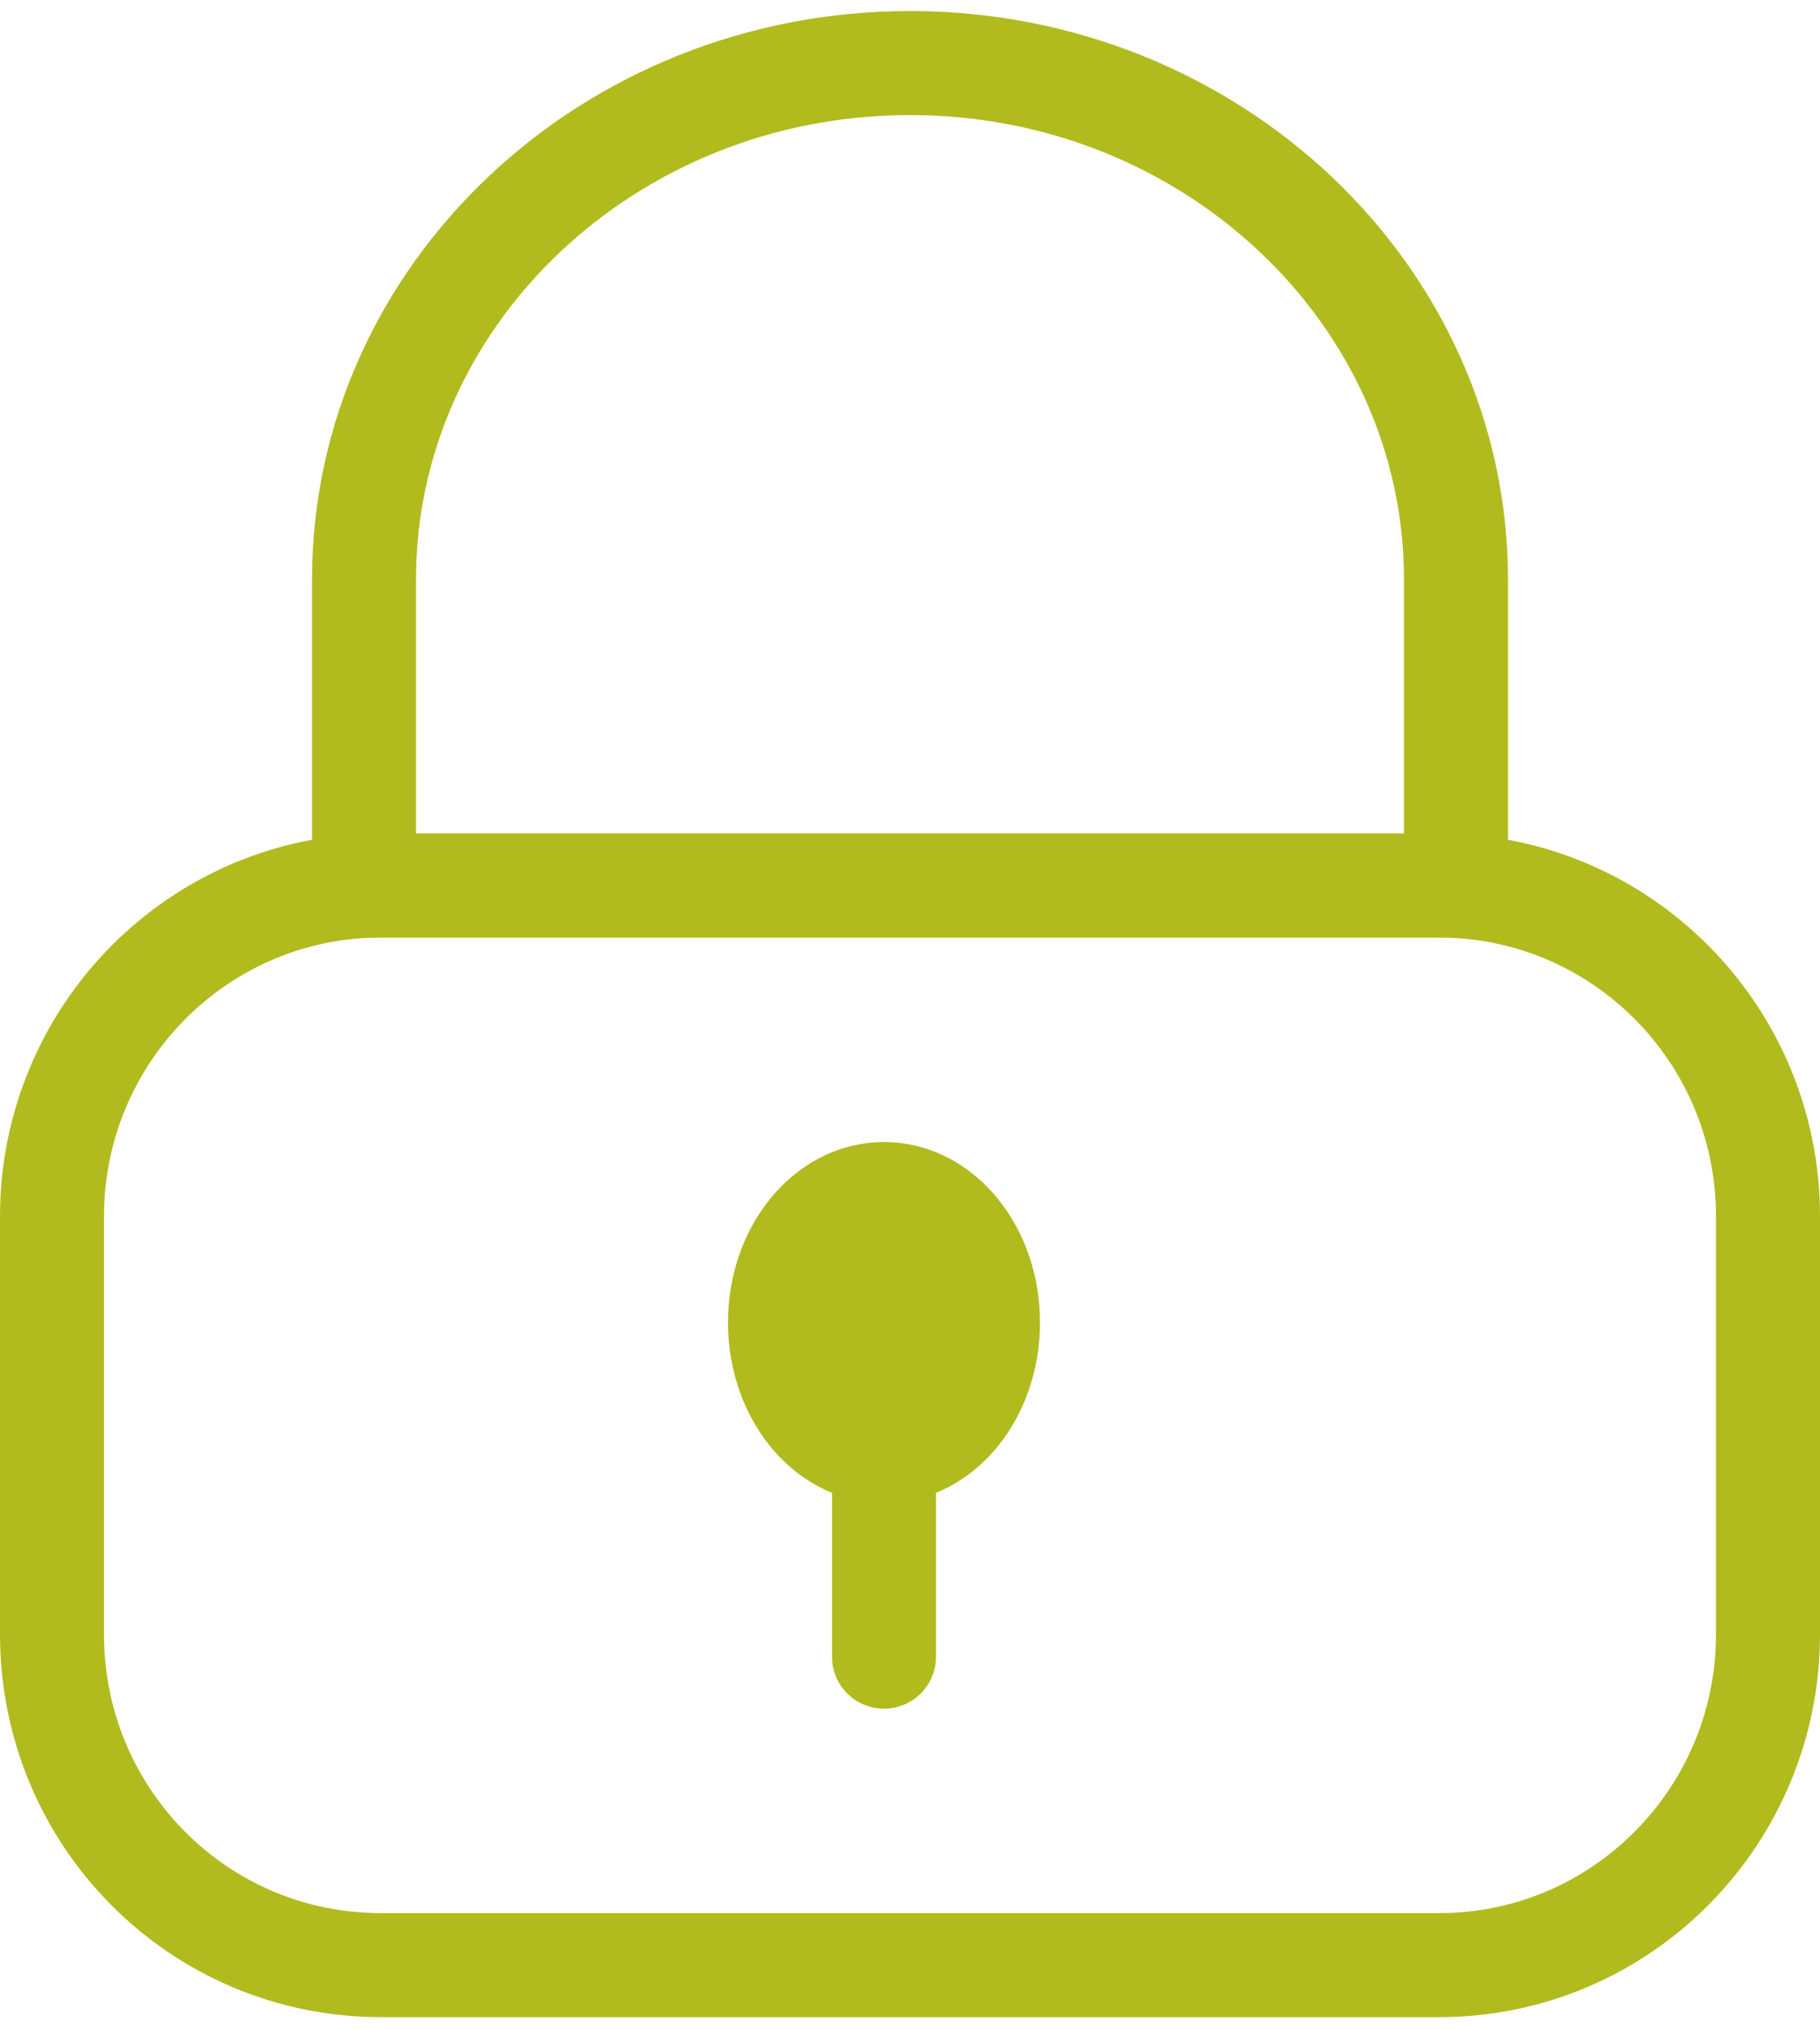 <svg width="35" height="39" viewBox="0 0 35 39" fill="none" xmlns="http://www.w3.org/2000/svg">
<path d="M1 31.415V23.384C1 19.881 3.822 17.023 7.324 17.023H27.676C31.158 17.023 34 19.861 34 23.384V31.415C34 34.918 31.178 37.776 27.676 37.776H7.324C3.822 37.776 1 34.938 1 31.415Z" stroke="#B1BB1E" stroke-width="2" stroke-linecap="round" stroke-linejoin="round"/>
<path d="M7 17.023V11.142C7 5.666 11.71 1.212 17.5 1.212C23.29 1.212 28 5.666 28 11.142V17.023H7Z" stroke="#B1BB1E" stroke-width="2" stroke-linecap="round" stroke-linejoin="round"/>
<path d="M17 31.847V26.905" stroke="#B1BB1E" stroke-width="2" stroke-linecap="round" stroke-linejoin="round"/>
<path d="M17 27.894C18.105 27.894 19 26.788 19 25.423C19 24.059 18.105 22.953 17 22.953C15.895 22.953 15 24.059 15 25.423C15 26.788 15.895 27.894 17 27.894Z" fill="#B1BB1E" stroke="#B1BB1E" stroke-width="2" stroke-linecap="round" stroke-linejoin="round"/>
</svg>
